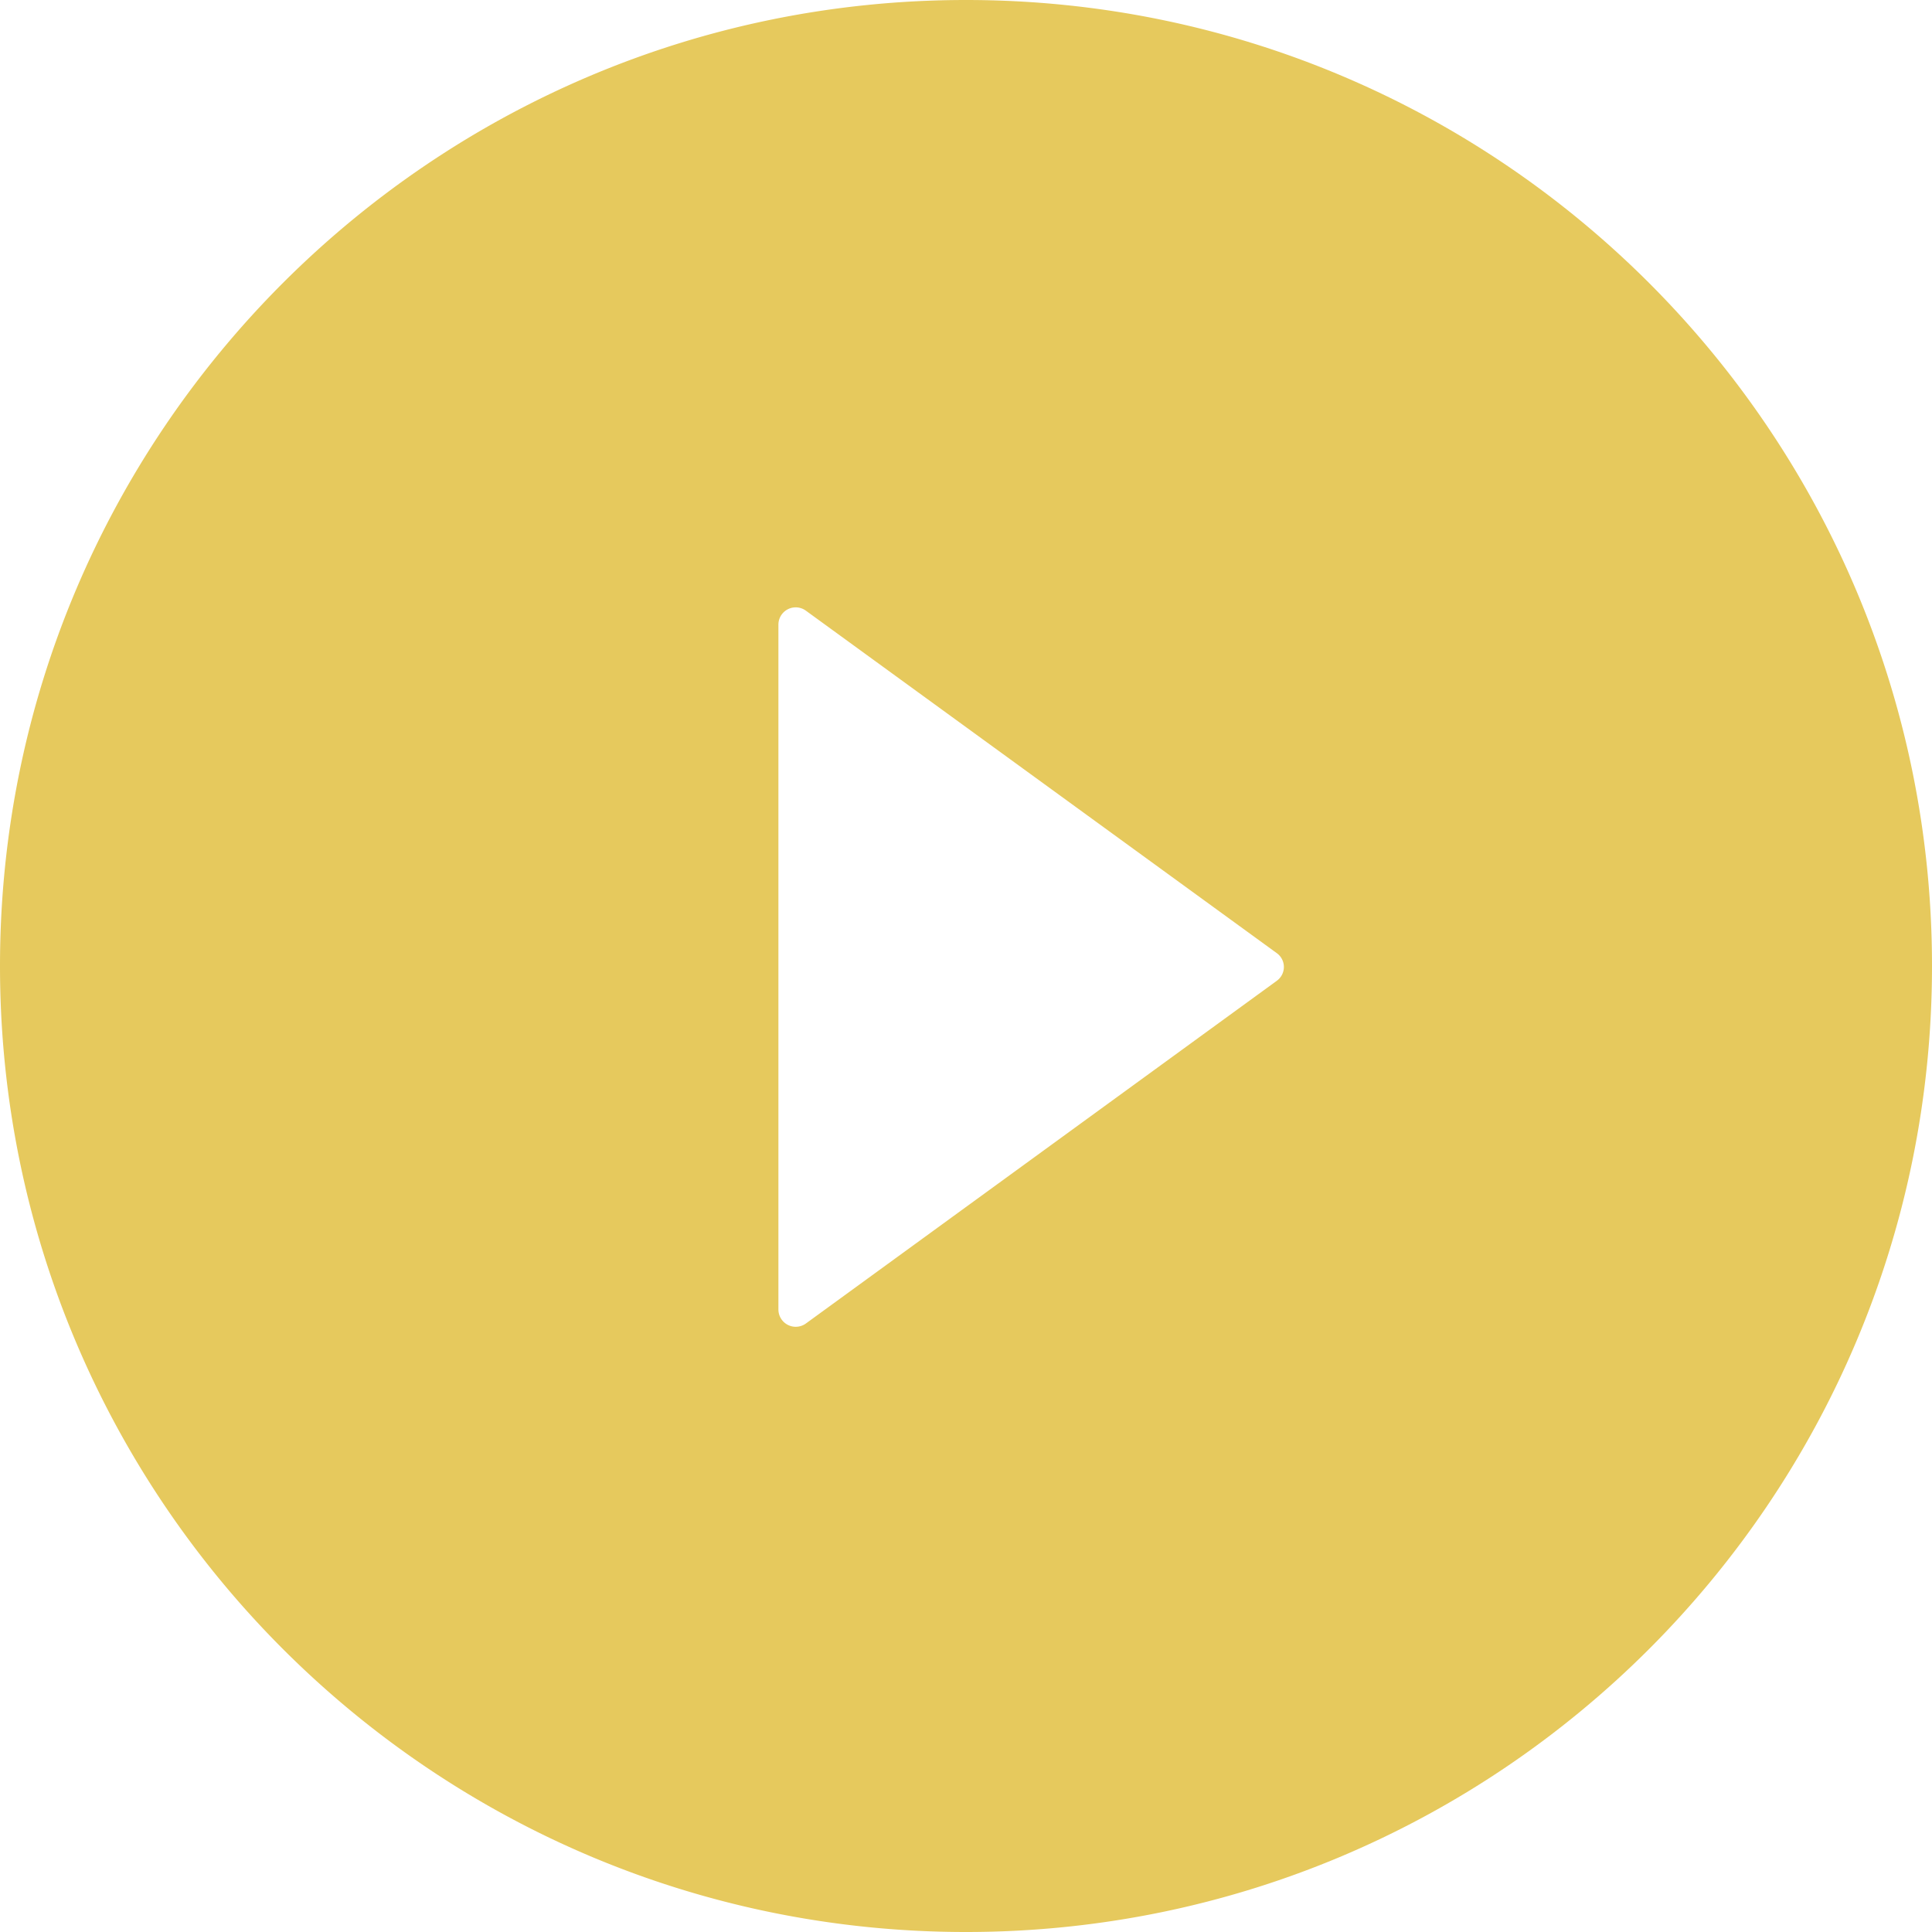 <svg width="62" height="62" viewBox="0 0 62 62" fill="none" xmlns="http://www.w3.org/2000/svg">
    <path d="M31 0C13.88 0 0 13.88 0 31c0 17.12 13.88 31 31 31 17.12 0 31-13.88 31-31C62 13.88 48.12 0 31 0zm9.971 31.477L25.86 42.474a.556.556 0 0 1-.88-.45V20.046a.555.555 0 0 1 .88-.45L40.97 30.585a.546.546 0 0 1 0 .892z" fill="#E6C95D"/>
</svg>
